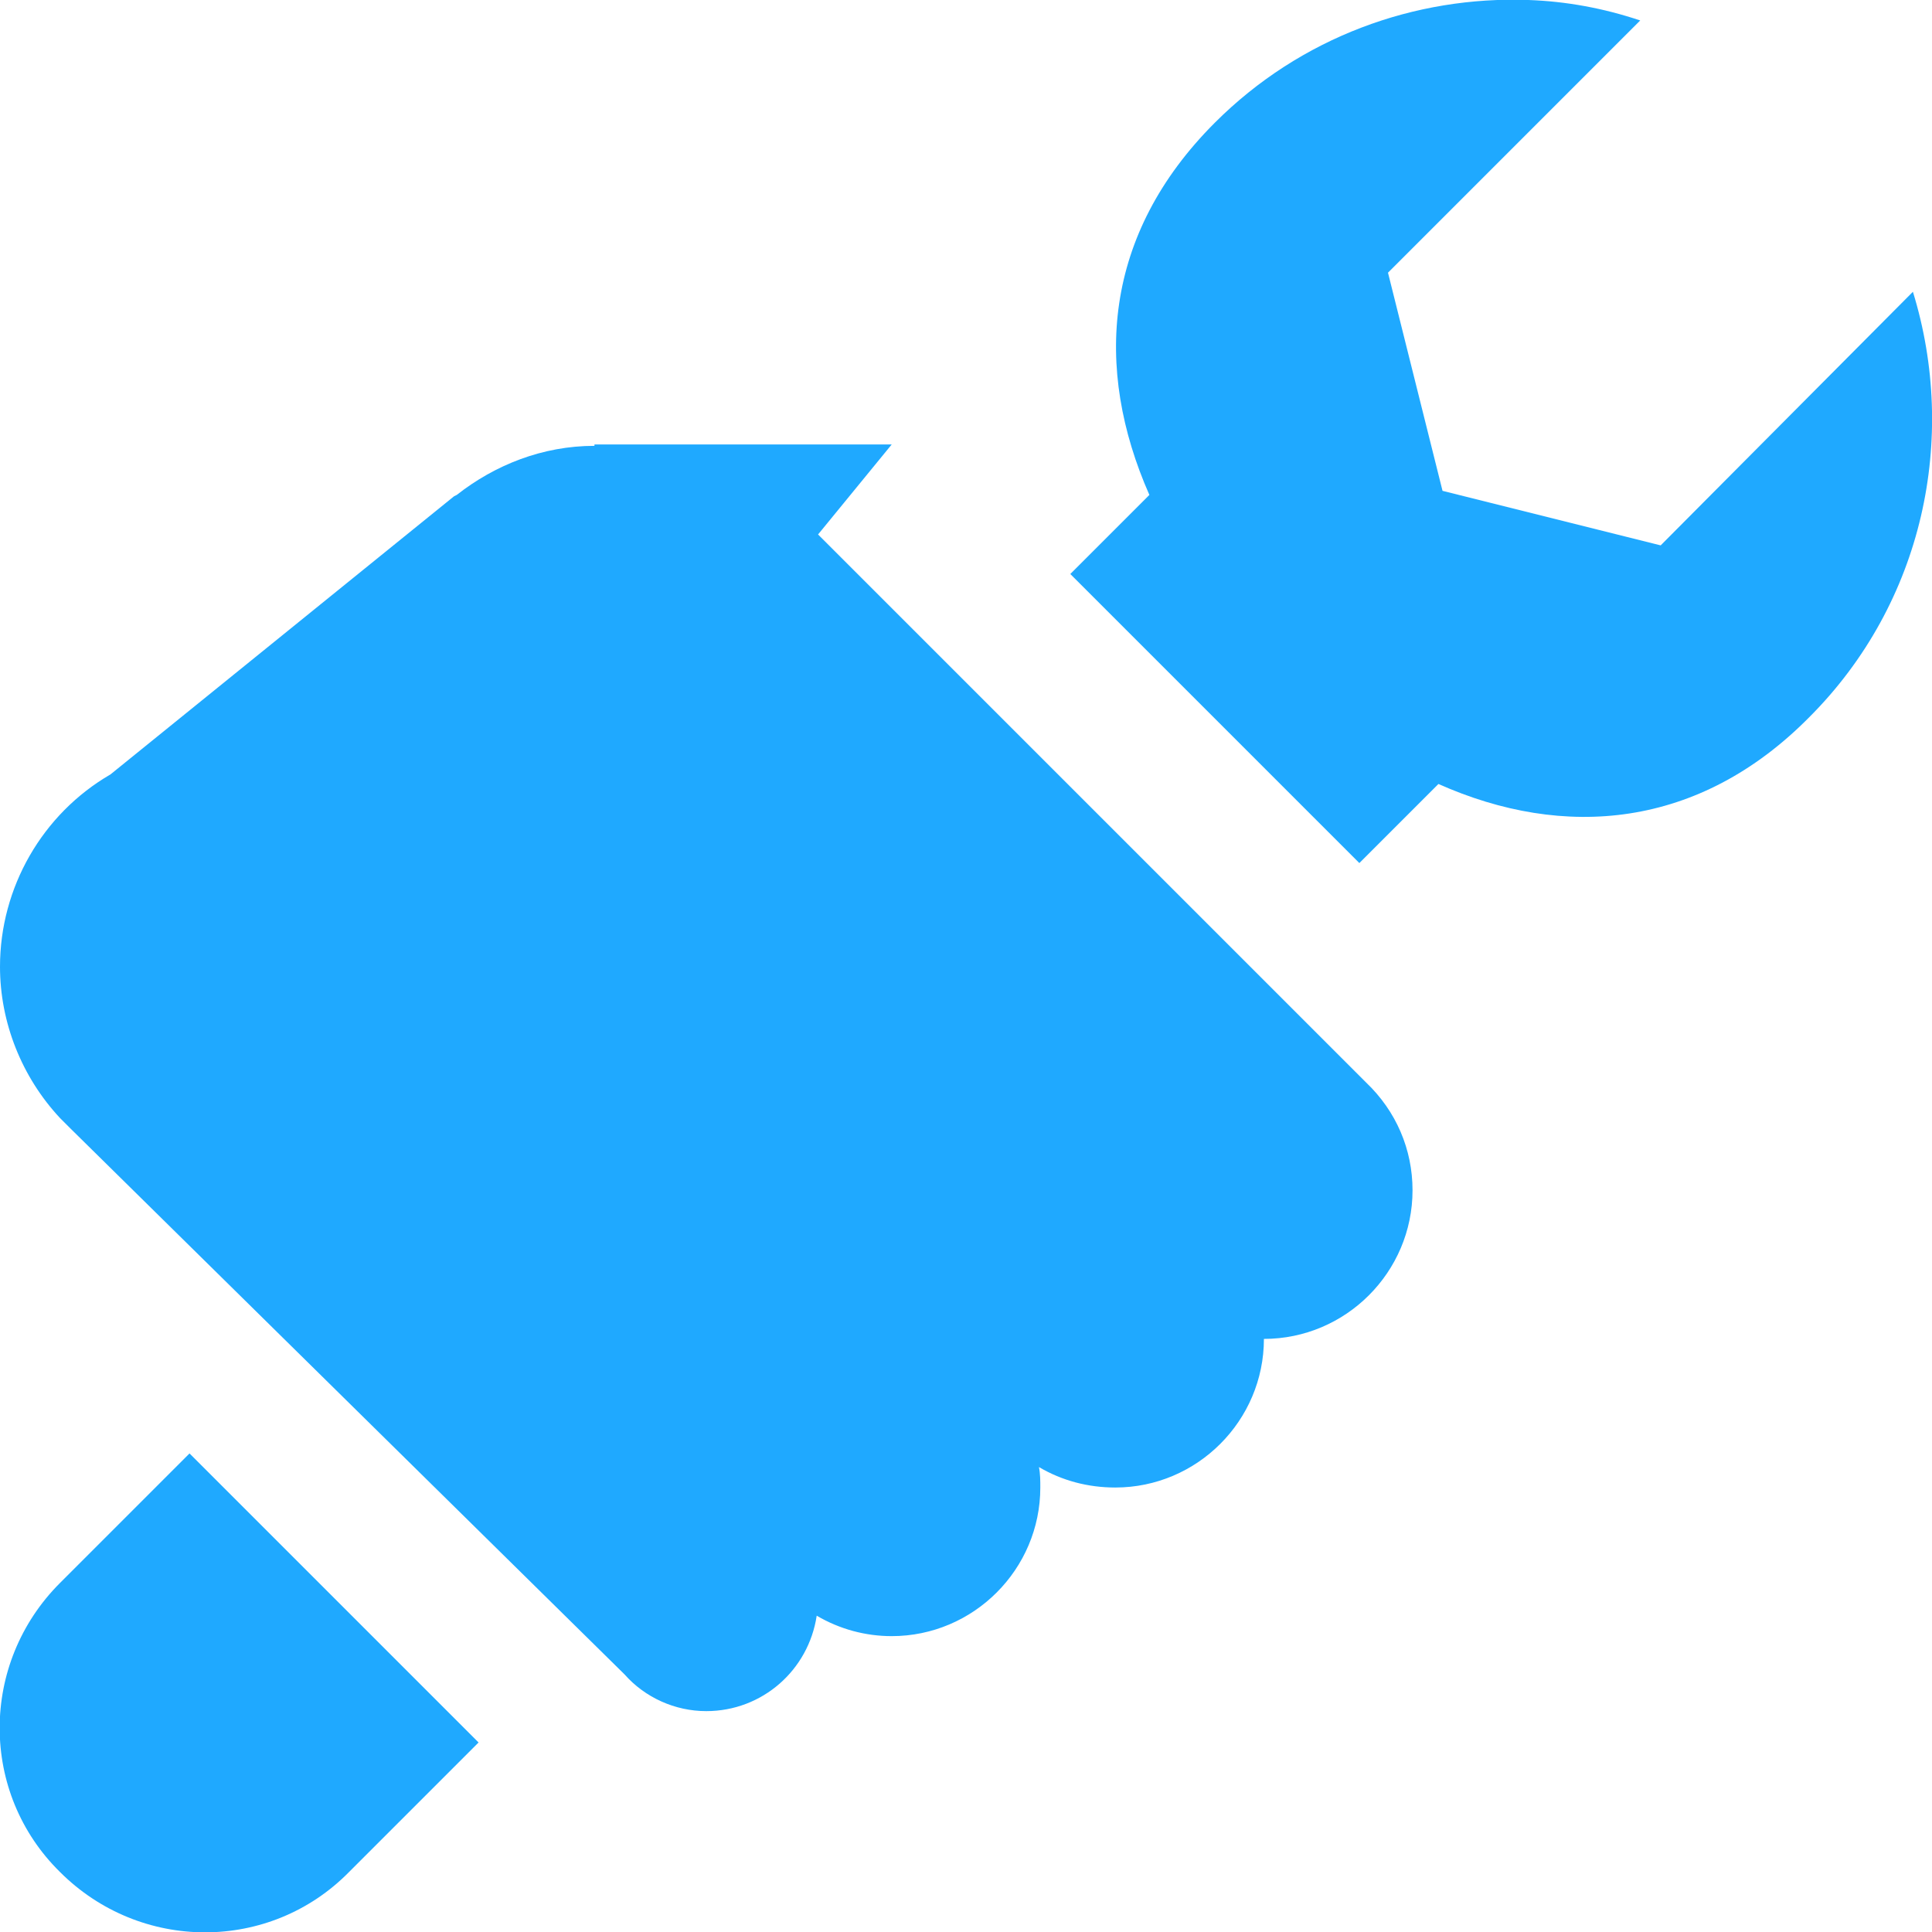 <?xml version="1.0" encoding="utf-8"?>
<!-- Generator: Adobe Illustrator 26.5.0, SVG Export Plug-In . SVG Version: 6.00 Build 0)  -->
<svg version="1.1" id="Ebene_1" xmlns="http://www.w3.org/2000/svg" xmlns:xlink="http://www.w3.org/1999/xlink" x="0px" y="0px"
	 viewBox="0 0 141.7 141.7" style="enable-background:new 0 0 141.7 141.7;" xml:space="preserve">
<style type="text/css">
	.st0{fill:#1FA9FF;}
</style>
<path class="st0" d="M112.1,0c-8.3-0.3-16.7,2.7-23,9c-8.2,8.2-8.9,18-4.8,27.3l-5.8,5.8l21.2,21.2l5.8-5.8
	c9.2,4.1,19.1,3.3,27.2-4.9c8.4-8.4,10.9-20.5,7.6-31.2L121.8,40l-16-4l-4-16l18.5-18.5C117.6,0.6,114.9,0.1,112.1,0z M43.6,32.7
	c-3.8,0-7.3,1.4-10.1,3.6l-0.2,0.1L8.1,56.8v0C3.1,59.7,0,65.1,0,70.9C0,75,1.6,79,4.4,82v0l0.1,0.1c0.2,0.2,0.5,0.5,0.7,0.7
	l40.6,40c1.5,1.7,3.7,2.7,6,2.7c4.1,0,7.5-3,8.1-7c1.7,1,3.6,1.5,5.5,1.5c6,0,10.9-4.9,10.9-10.9c0-0.5,0-1-0.1-1.5
	c1.7,1,3.6,1.5,5.6,1.5c6,0,10.9-4.9,10.9-10.9c6,0,10.9-4.9,10.9-10.9c0-3-1.2-5.8-3.4-7.9h0L60,39.2l5.4-6.6H43.6z M13.9,106.6
	l-9.5,9.5c-5.9,5.9-5.9,15.4,0,21.2c5.9,5.9,15.4,5.9,21.2,0l9.5-9.5L13.9,106.6z"/>
</svg>
